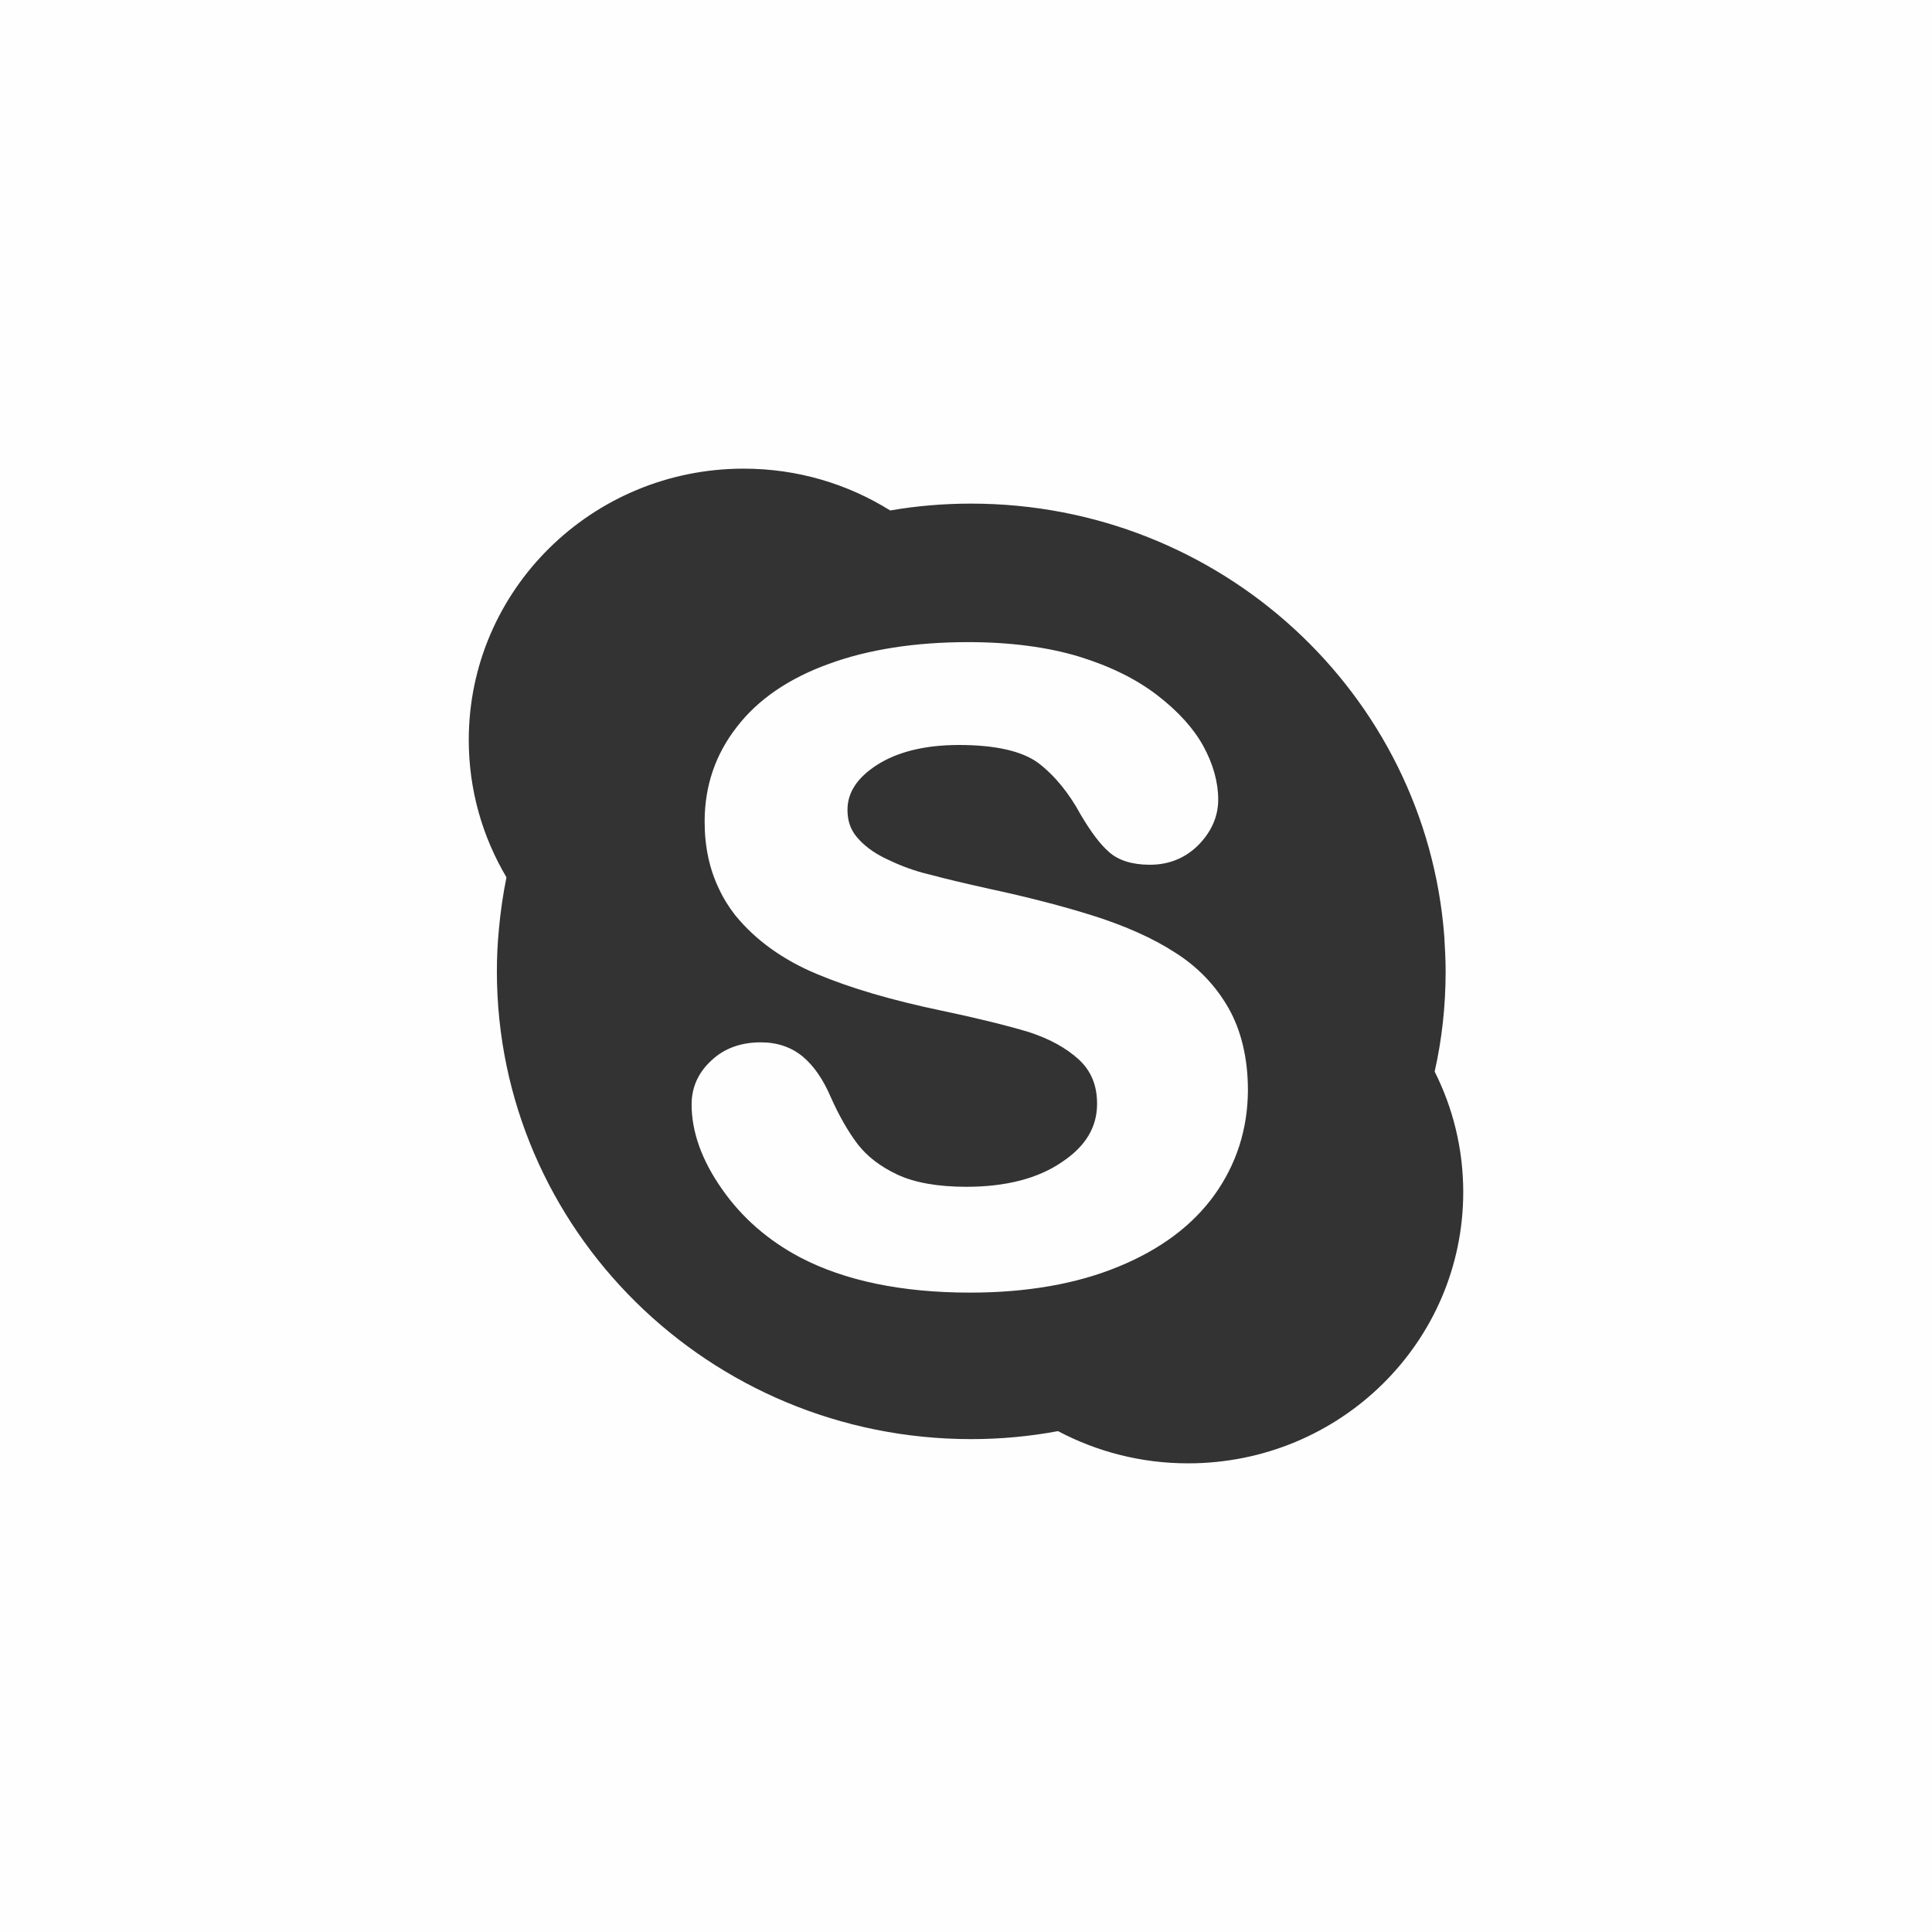 <?xml version="1.0" encoding="UTF-8"?>
<!DOCTYPE svg PUBLIC "-//W3C//DTD SVG 1.1//EN" "http://www.w3.org/Graphics/SVG/1.1/DTD/svg11.dtd">
<!-- Creator: CorelDRAW 2019 (64 Bit) -->
<svg xmlns="http://www.w3.org/2000/svg" xml:space="preserve" width="25.4mm" height="25.4mm" version="1.1" style="shape-rendering:geometricPrecision; text-rendering:geometricPrecision; image-rendering:optimizeQuality; fill-rule:evenodd; clip-rule:evenodd"
viewBox="0 0 2539.98 2539.98"
 xmlns:xlink="http://www.w3.org/1999/xlink">
 <rect x="0" y="0" width="2539.98" height="2539.98" fill="#333333" stroke="none"/>
 <defs>
  <style type="text/css">
   <![CDATA[
    .fil0 {fill:#FEFEFE}
   ]]>
  </style>
 </defs>
 <g id="Camada_x0020_1">
  <path class="fil0" d="M-0.01 0l2539.99 0 0 2539.99 -2539.99 0 0 -2539.99zm1886.14 1408.82c9.62,-42.67 14.43,-86.54 14.43,-131.92 0,-15.62 -0.9,-30.95 -1.81,-46.27 -24.34,-317.91 -293.27,-568.53 -622.01,-568.53 -36.35,0 -71.81,3.01 -106.37,9.02 -55.89,-34.86 -121.69,-54.99 -192.62,-54.99 -199.81,0 -361.47,159.86 -361.47,356.68 0,65.81 18.03,127.4 49.57,180.59 -4.5,22.24 -7.81,44.77 -9.91,67.91 -1.81,18.33 -2.7,36.96 -2.7,55.59 0,339.56 279.14,615.1 623.5,615.1 39.07,0 77.23,-3.6 114.19,-10.51 51.08,27.04 109.38,42.36 170.98,42.36 200.12,0 361.79,-159.55 361.79,-356.68 0,-56.78 -13.52,-110.58 -37.57,-158.35l0 0zm-289.37 161.96c-28.84,40.27 -71.5,72.12 -126.8,94.65 -54.68,22.54 -120.19,33.96 -194.71,33.96 -89.55,0 -164.69,-15.62 -223.26,-46.28 -42.08,-22.24 -76.64,-52.28 -102.78,-89.84 -26.43,-37.56 -39.96,-75.12 -39.96,-111.19 0,-22.53 8.71,-42.06 26.14,-57.98 16.84,-15.93 38.75,-23.75 64.91,-23.75 21.63,0 39.96,6.31 54.99,18.63 14.42,12.02 26.74,29.76 36.67,52.88 11.1,24.95 23.12,45.98 35.74,62.52 12.32,15.92 29.75,29.44 52.29,39.96 22.53,10.52 53.19,15.93 90.44,15.93 51.69,0 94.06,-10.83 125.6,-32.47 31.25,-20.72 46.29,-45.97 46.29,-76.61 0,-24.34 -7.82,-43.27 -24.04,-58.3 -17.13,-15.62 -39.36,-27.64 -66.71,-36.36 -28.24,-8.41 -66.71,-18.03 -114.18,-27.95 -64.92,-13.52 -119.9,-29.75 -163.47,-48.07 -44.78,-18.63 -80.84,-44.78 -107.29,-77.23 -8.41,-10.81 -15.61,-22.23 -21.31,-34.55 -12.64,-26.15 -18.94,-55.6 -18.94,-88.65 0,-46.58 14.13,-88.35 42.36,-124.4 27.64,-36.06 68.52,-64 121.11,-82.93 51.67,-18.93 113.28,-28.55 182.99,-28.55 55.59,0 104.57,6.6 145.44,18.93 41.16,12.62 75.72,29.75 103.06,50.78 27.35,21.04 47.79,43.57 60.7,67.02 12.94,23.73 19.53,47.47 19.53,70.31 0,21.93 -8.71,41.77 -25.54,59.19 -17.14,17.43 -38.77,26.45 -64.3,26.45 -23.14,0 -41.18,-5.71 -53.49,-16.53 -11.73,-10.23 -23.74,-26.14 -37.26,-48.98 -15.62,-28.85 -34.56,-51.98 -55.89,-68.21 -21.04,-15.63 -56.19,-23.74 -104.27,-23.74 -44.76,0 -81.14,9.02 -108.18,26.44 -25.84,16.83 -38.46,36.06 -38.46,58.9 0,14.12 3.9,25.85 12.32,35.76 9.01,10.81 21.33,20.12 37.25,27.94 16.54,8.11 33.36,14.72 50.2,19.22 3.29,0.91 6.92,1.81 10.8,2.73 17.74,4.79 42.98,10.81 75.43,18.02 50.48,10.81 97.06,22.83 137.93,35.75 41.47,13.23 77.52,29.15 106.67,48.07 30.05,18.94 53.49,43.59 70.32,73.03 16.83,29.75 25.54,66.11 25.54,108.48 -0.31,50.47 -15.03,96.75 -43.88,137.02l0 0z"/>
 </g>
</svg>
